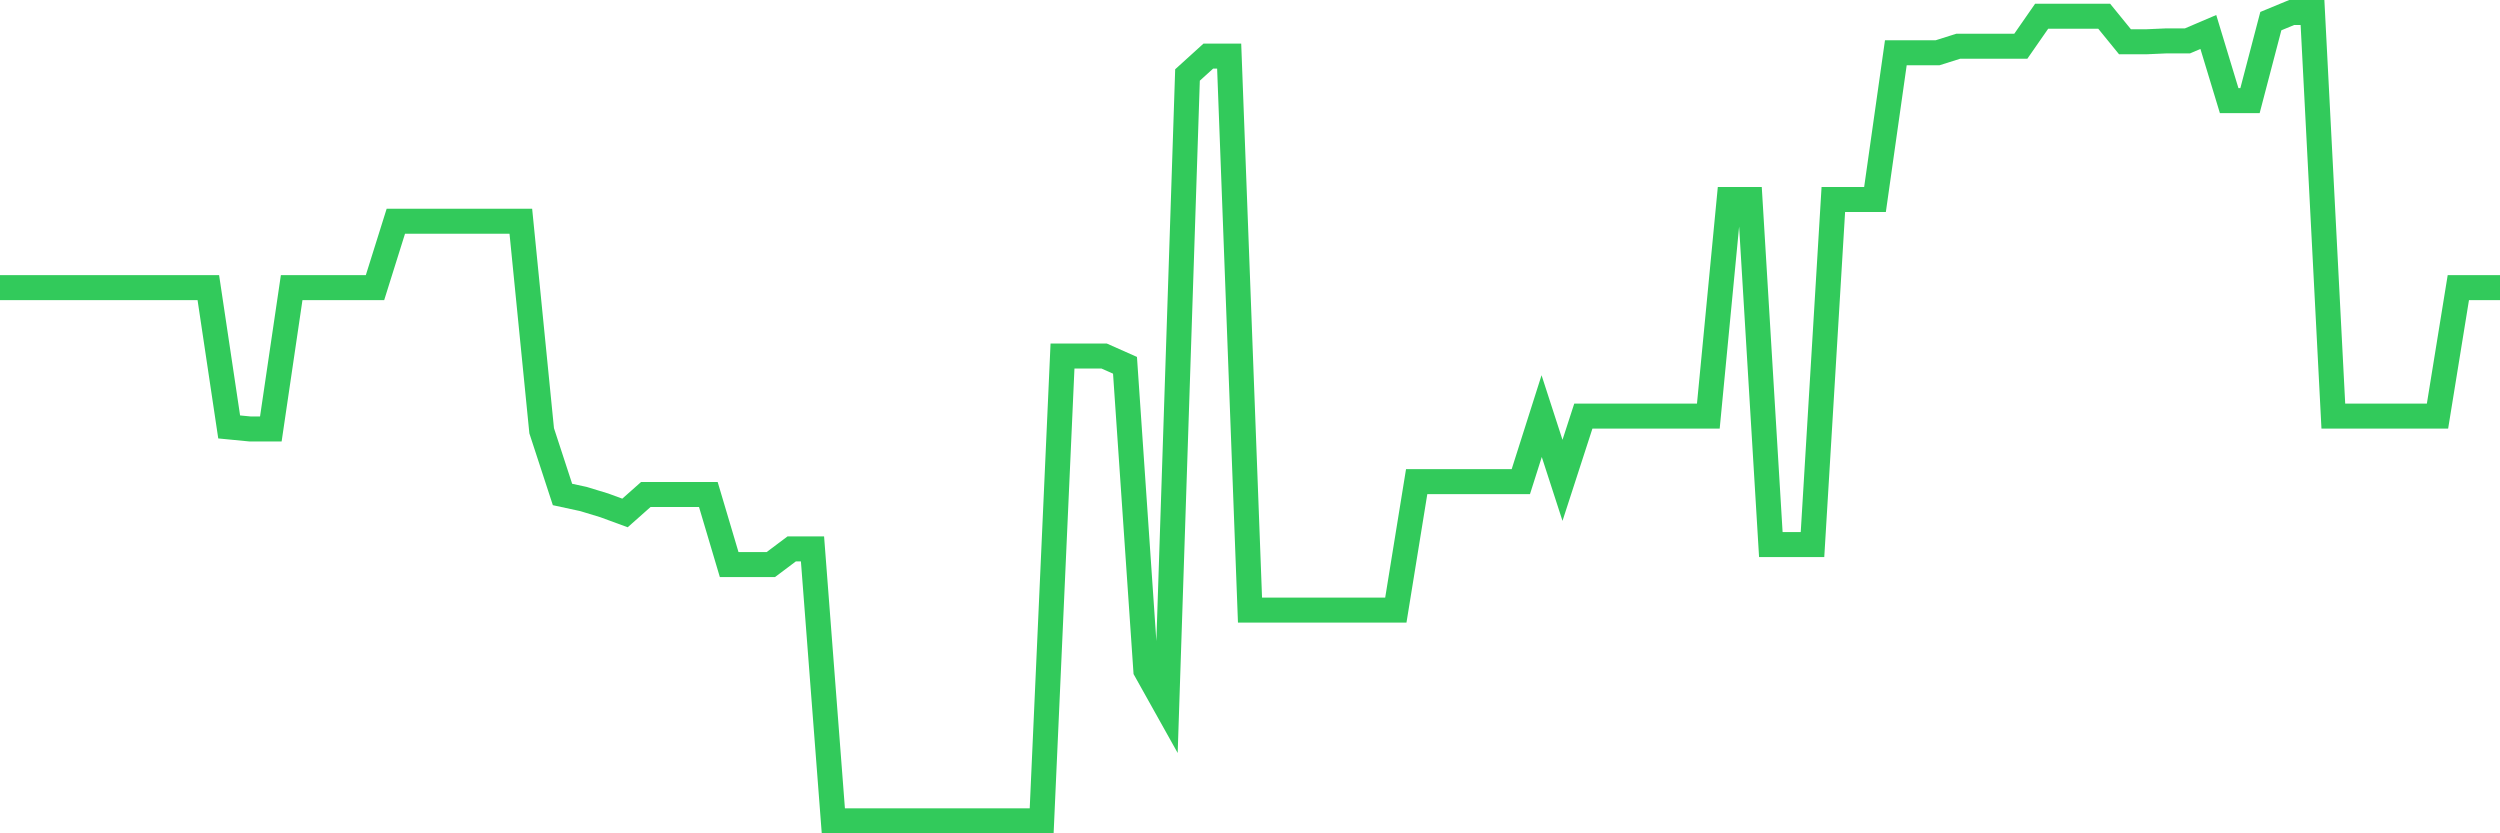 <svg
  xmlns="http://www.w3.org/2000/svg"
  xmlns:xlink="http://www.w3.org/1999/xlink"
  width="120"
  height="40"
  viewBox="0 0 120 40"
  preserveAspectRatio="none"
>
  <polyline
    points="0,13.807 1,13.807 2,13.807 3,13.807 4,13.807 5,13.807 6,13.807 7,13.807 8,13.807 9,13.807 10,13.807 11,20.493 12,20.59 13,20.59 14,13.807 15,13.807 16,13.807 17,13.807 18,13.807 19,10.62 20,10.62 21,10.619 22,10.619 23,10.619 24,10.619 25,10.619 26,20.677 27,23.735 28,23.951 29,24.255 30,24.622 31,23.735 32,23.735 33,23.735 34,23.735 35,27.099 36,27.099 37,27.099 38,26.348 39,26.348 40,39.399 41,39.399 42,39.399 43,39.399 44,39.4 45,39.4 46,39.4 47,39.4 48,39.4 49,39.4 50,39.399 51,17.09 52,17.09 53,17.09 54,17.534 55,32.179 56,33.968 57,3.599 58,2.692 59,2.692 60,29.285 61,29.285 62,29.285 63,29.285 64,29.285 65,29.285 66,29.285 67,29.285 68,23.118 69,23.118 70,23.118 71,23.118 72,23.118 73,23.118 74,19.973 75,23.057 76,19.973 77,19.973 78,19.973 79,19.973 80,19.973 81,19.973 82,19.973 83,9.576 84,9.576 85,26.14 86,26.14 87,26.14 88,9.576 89,9.576 90,9.576 91,2.534 92,2.534 93,2.534 94,2.218 95,2.218 96,2.218 97,2.218 98,0.778 99,0.778 100,0.778 101,0.778 102,2.006 103,2.006 104,1.962 105,1.962 106,1.535 107,4.831 108,4.831 109,1.014 110,0.6 111,0.6 112,19.973 113,19.973 114,19.973 115,19.973 116,19.973 117,19.973 118,13.807 119,13.807 120,13.807"
    fill="none"
    stroke="#32ca5b"
    stroke-width="1.2"
  >
  </polyline>
</svg>